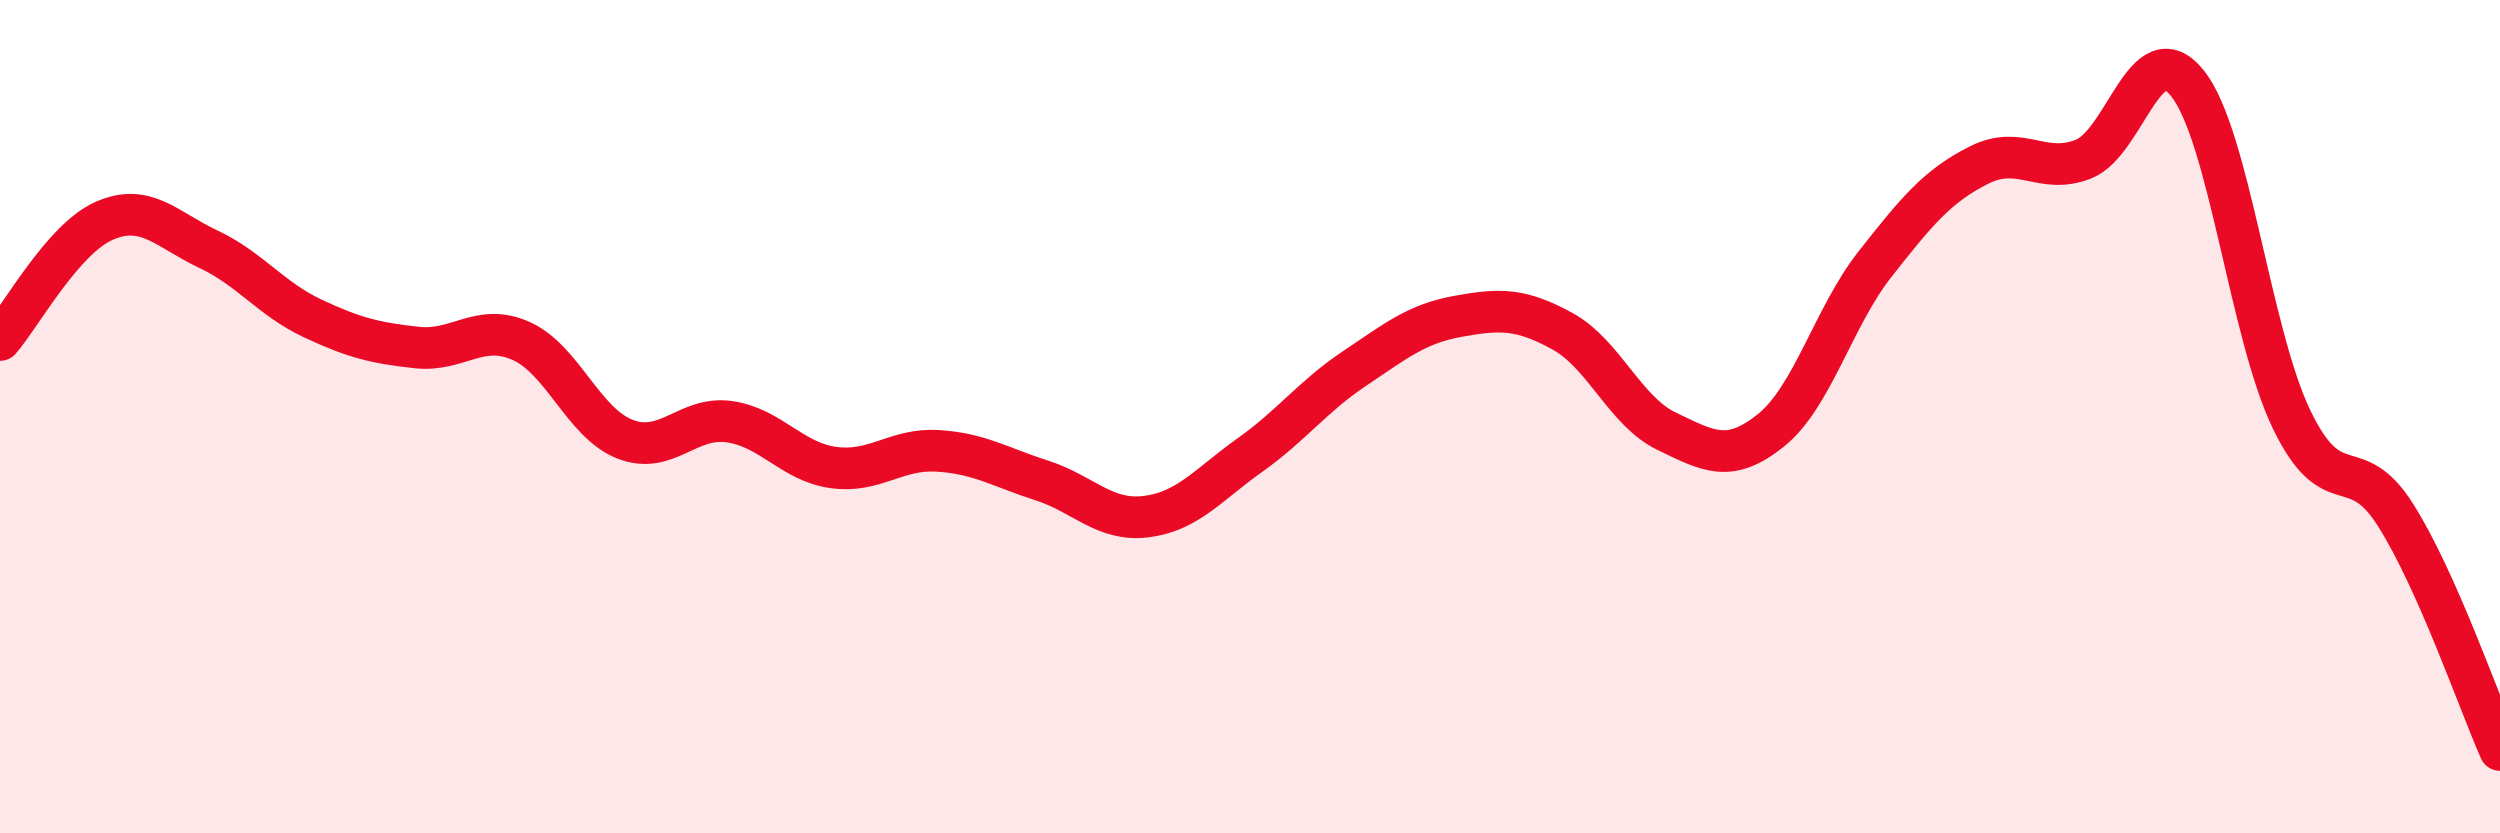 
    <svg width="60" height="20" viewBox="0 0 60 20" xmlns="http://www.w3.org/2000/svg">
      <path
        d="M 0,8.16 C 0.5,7.59 1.5,5.74 2.5,5.3 C 3.5,4.86 4,5.51 5,5.98 C 6,6.45 6.5,7.17 7.5,7.64 C 8.5,8.11 9,8.23 10,8.34 C 11,8.45 11.5,7.74 12.5,8.18 C 13.5,8.62 14,10.15 15,10.54 C 16,10.93 16.5,9.98 17.5,10.12 C 18.5,10.26 19,11.08 20,11.22 C 21,11.36 21.5,10.76 22.5,10.82 C 23.5,10.88 24,11.21 25,11.53 C 26,11.85 26.5,12.52 27.5,12.4 C 28.5,12.28 29,11.63 30,10.92 C 31,10.21 31.5,9.52 32.5,8.85 C 33.5,8.18 34,7.77 35,7.59 C 36,7.41 36.5,7.4 37.5,7.95 C 38.5,8.5 39,9.87 40,10.35 C 41,10.83 41.5,11.13 42.5,10.33 C 43.5,9.53 44,7.61 45,6.34 C 46,5.07 46.5,4.46 47.5,3.96 C 48.5,3.46 49,4.21 50,3.82 C 51,3.43 51.5,0.75 52.5,2 C 53.5,3.25 54,8 55,10.07 C 56,12.14 56.5,10.78 57.5,12.37 C 58.5,13.96 59.5,16.87 60,18L60 20L0 20Z"
        fill="#EB0A25"
        opacity="0.1"
        stroke-linecap="round"
        stroke-linejoin="round"
      />
      <path
        d="M 0,8.16 C 0.5,7.59 1.5,5.74 2.5,5.3 C 3.5,4.86 4,5.51 5,5.98 C 6,6.45 6.5,7.17 7.5,7.64 C 8.5,8.11 9,8.23 10,8.34 C 11,8.45 11.5,7.74 12.5,8.18 C 13.5,8.62 14,10.15 15,10.54 C 16,10.93 16.5,9.98 17.5,10.12 C 18.5,10.26 19,11.08 20,11.22 C 21,11.36 21.5,10.76 22.5,10.82 C 23.5,10.88 24,11.21 25,11.53 C 26,11.85 26.5,12.52 27.5,12.4 C 28.5,12.28 29,11.63 30,10.92 C 31,10.21 31.5,9.52 32.5,8.85 C 33.5,8.18 34,7.77 35,7.59 C 36,7.41 36.5,7.4 37.5,7.95 C 38.5,8.5 39,9.87 40,10.35 C 41,10.83 41.5,11.13 42.5,10.33 C 43.5,9.53 44,7.61 45,6.34 C 46,5.07 46.5,4.46 47.5,3.96 C 48.5,3.46 49,4.21 50,3.82 C 51,3.43 51.5,0.75 52.5,2 C 53.5,3.25 54,8 55,10.07 C 56,12.14 56.5,10.78 57.5,12.37 C 58.5,13.96 59.5,16.87 60,18"
        stroke="#EB0A25"
        stroke-width="1"
        fill="none"
        stroke-linecap="round"
        stroke-linejoin="round"
      />
    </svg>
  